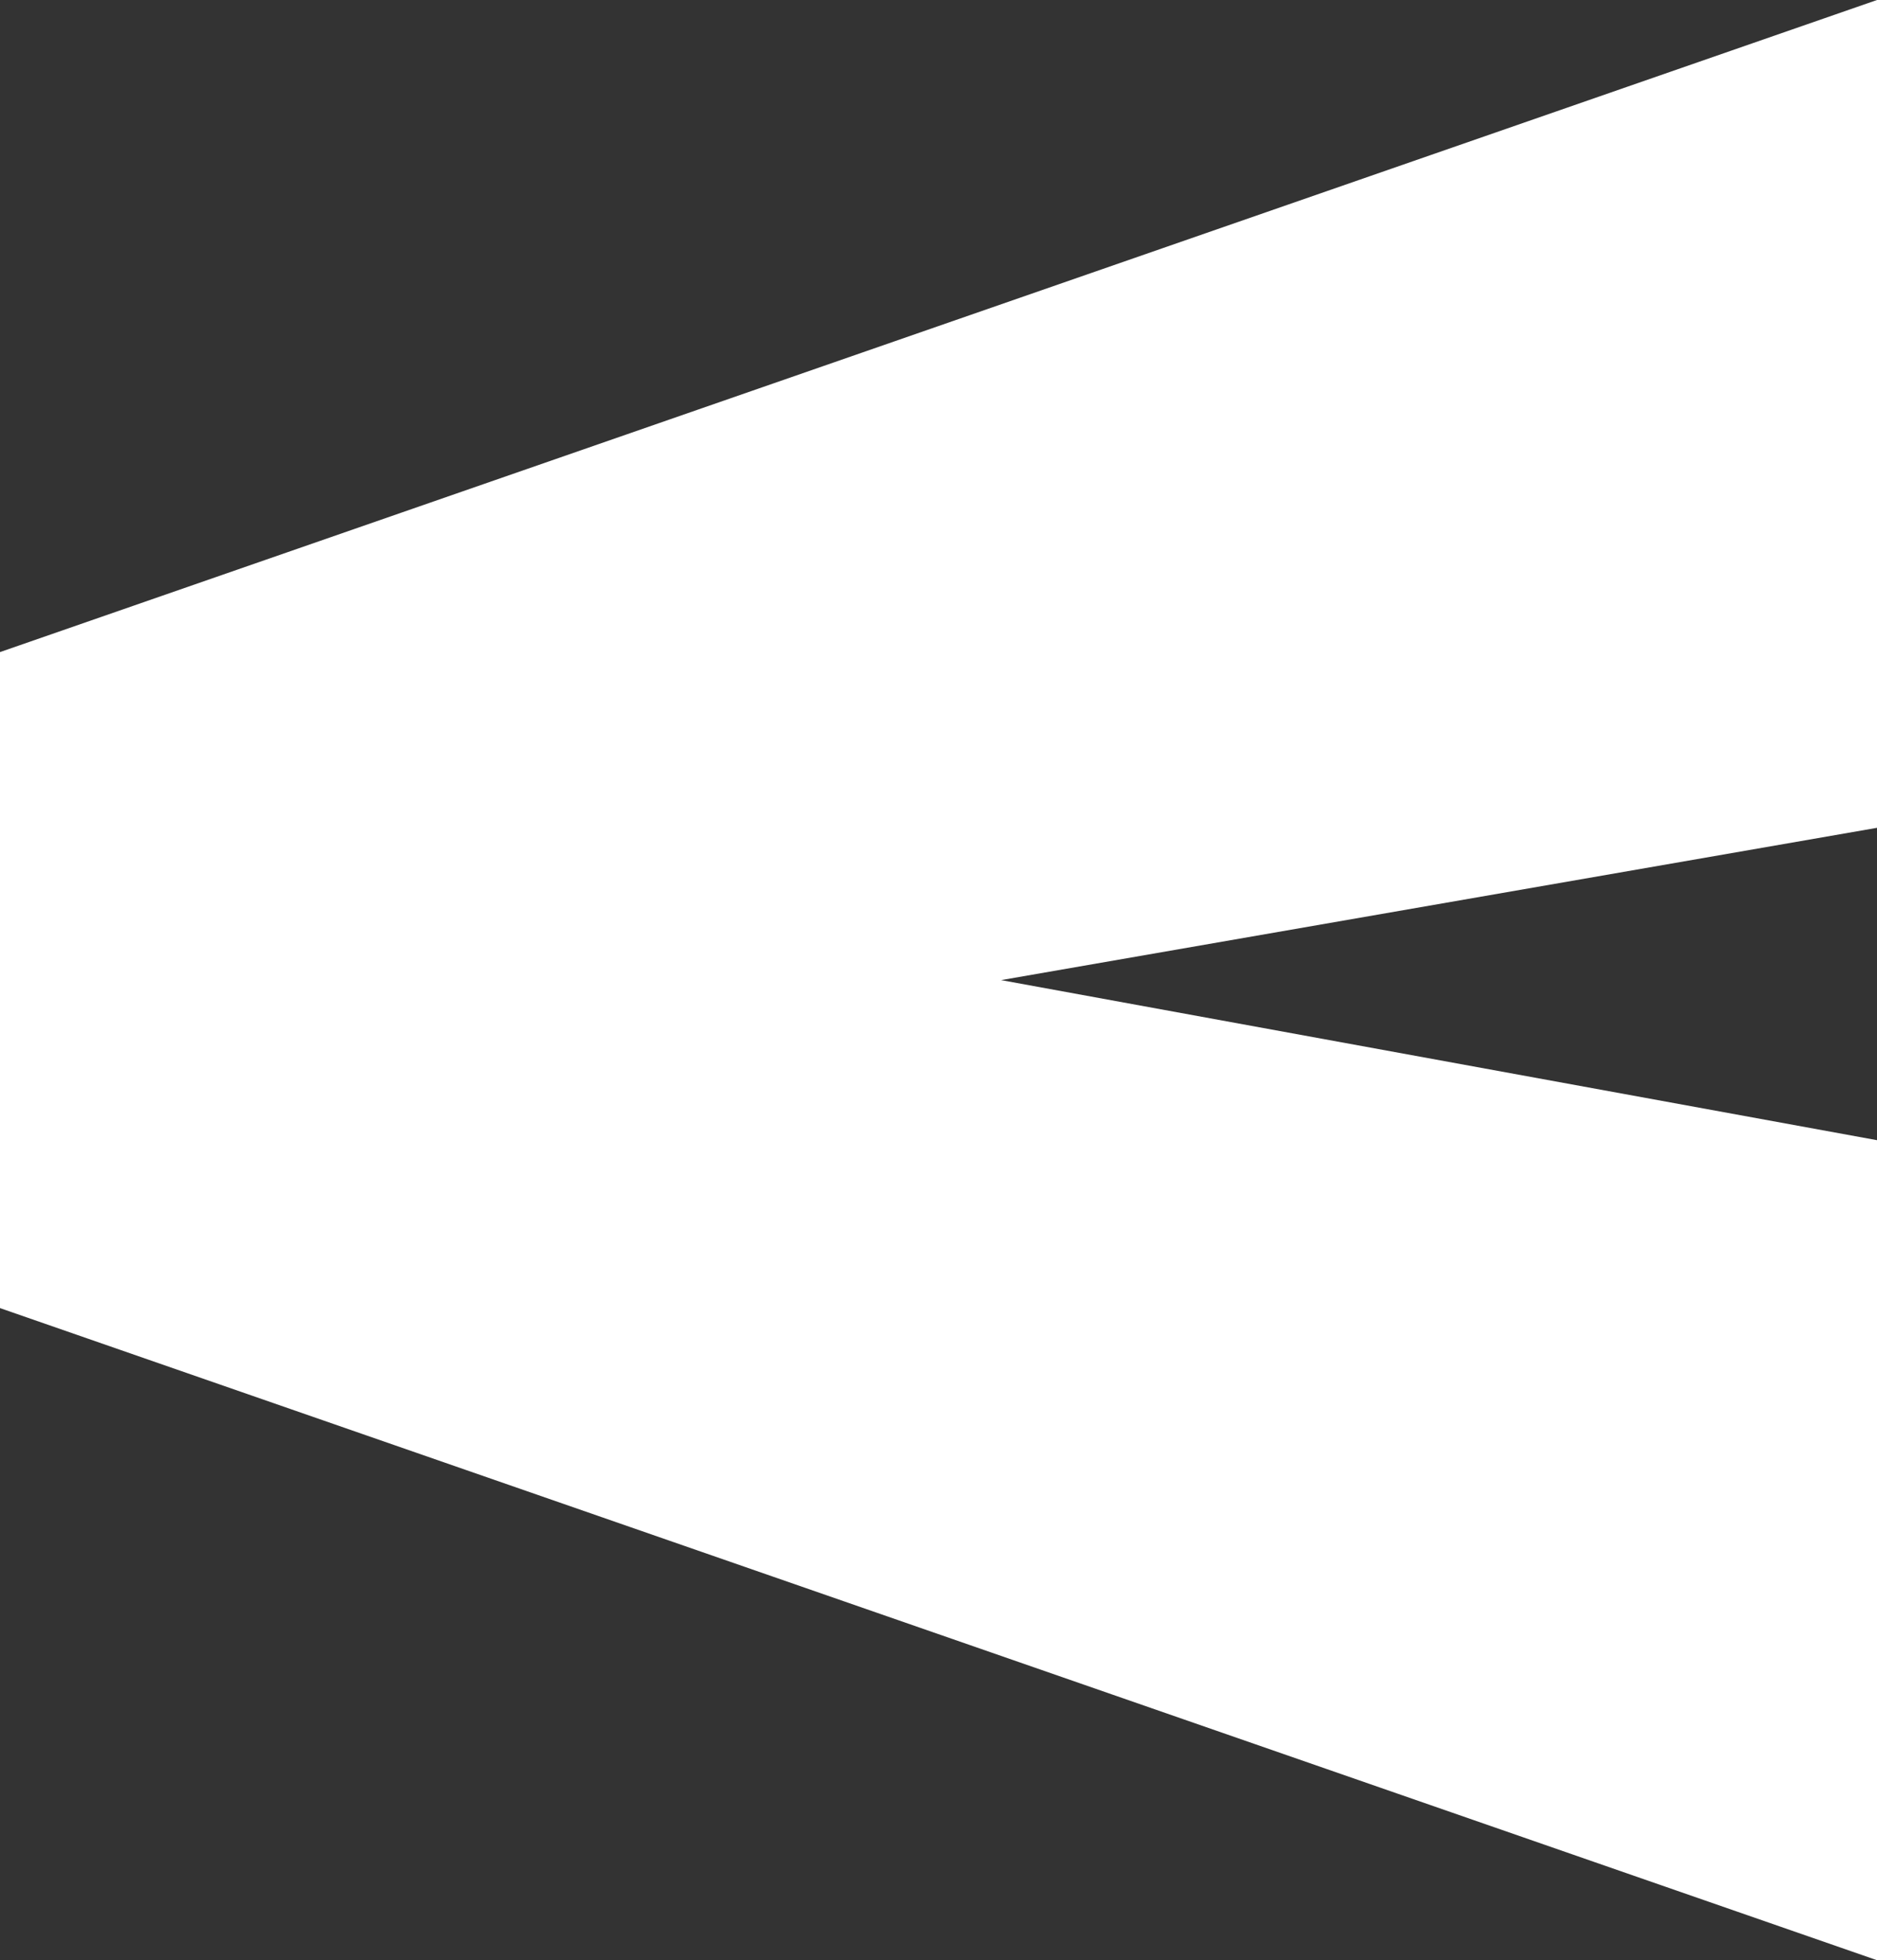 <svg width="68" height="71" viewBox="0 0 68 71" fill="none" xmlns="http://www.w3.org/2000/svg">
<rect x="0" y="0" width="68" height="71" fill="#333333" stroke="none"/>
<path d="M68 0L0 23.619V47.38L68 71V41.298L36.267 35.5L68 29.984V0Z" fill="white"/>
</svg>
